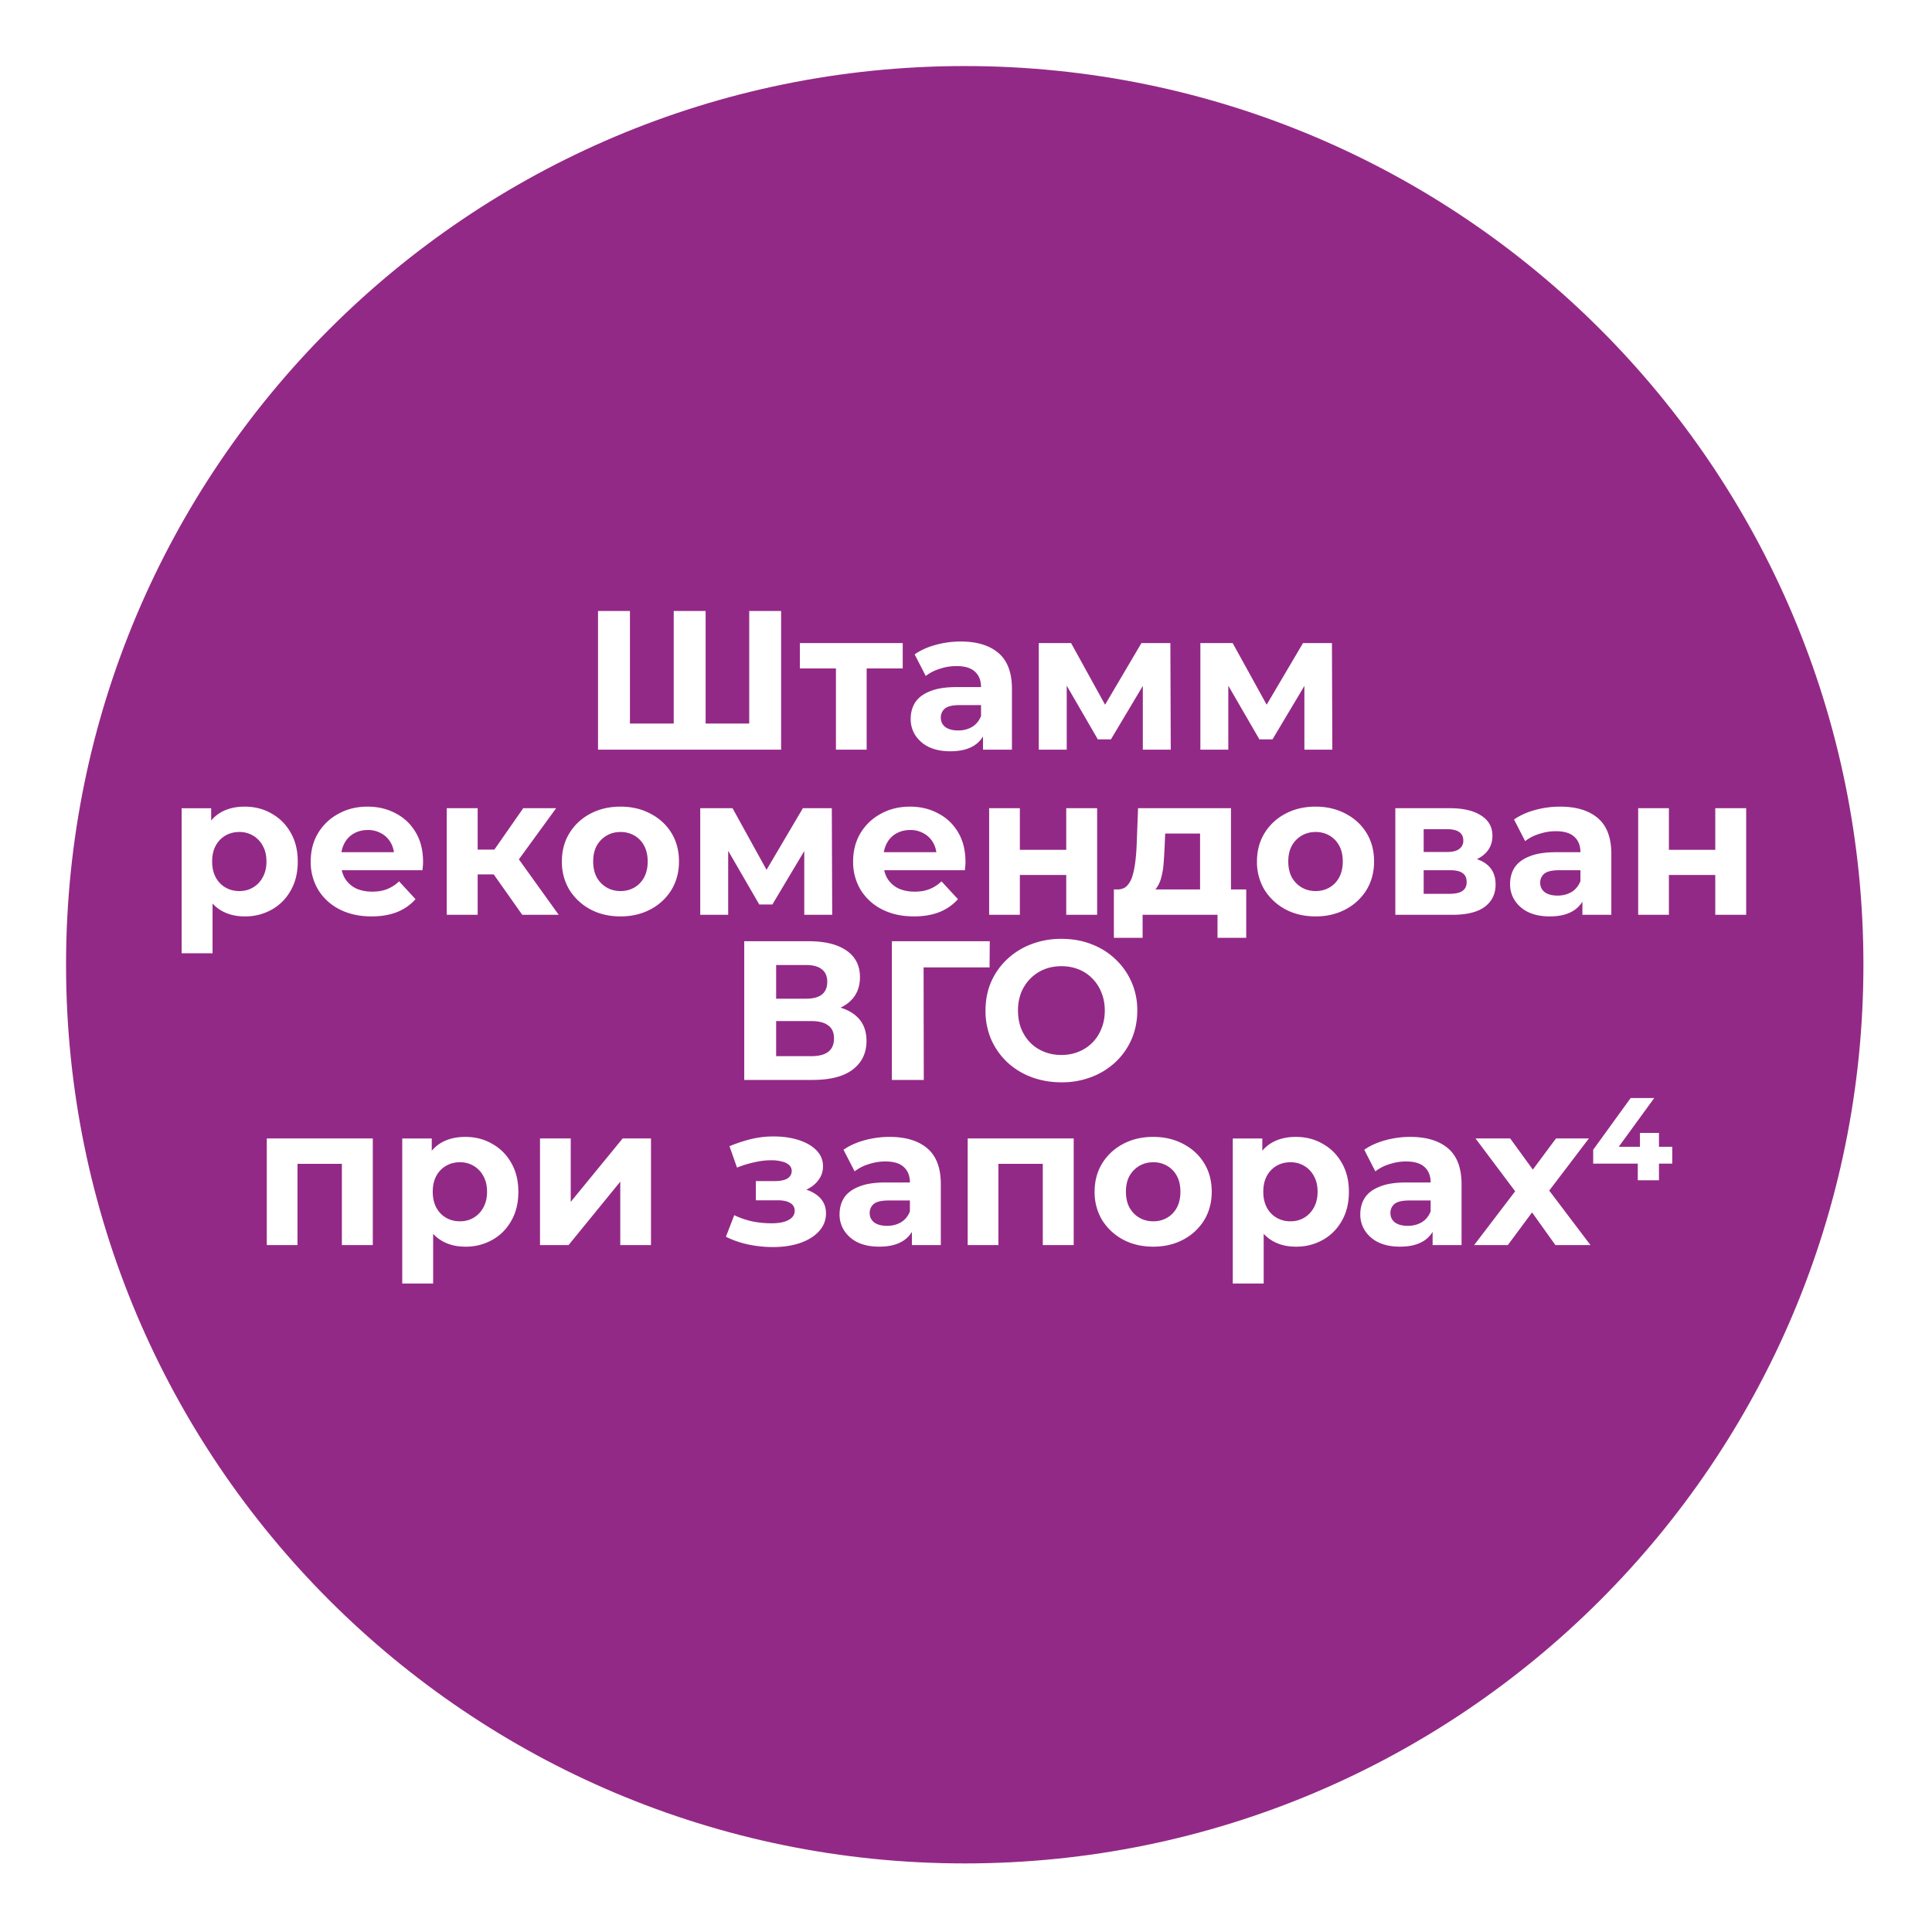 <svg xmlns="http://www.w3.org/2000/svg" width="117" height="117" fill="none"><g filter="url(#a)"><path fill="#932986" d="M58.424 112.847c30.057 0 54.423-24.366 54.423-54.423C112.847 28.366 88.481 4 58.424 4 28.366 4 4 28.366 4 58.424c0 30.057 24.366 54.423 54.424 54.423Z"/></g><path fill="#fff" d="M96.482 70.468v-.84l2.268-3.132h1.428l-2.28 3.132-.612-.18h3.984v1.02h-4.788Zm2.7 1.008v-1.008l.132-1.02v-.84h1.152v2.868h-1.284ZM89.273 75.4l2.892-3.792-.036 1.032-2.772-3.696h2.1l1.752 2.412-.792.024 1.812-2.436h1.992l-2.784 3.66v-1.008l2.88 3.804h-2.124l-1.836-2.568.78.108-1.824 2.46h-2.04ZM86.758 75.4v-1.26l-.12-.275v-2.256c0-.4-.124-.712-.372-.936-.24-.224-.612-.336-1.116-.336-.344 0-.684.056-1.02.168a2.603 2.603 0 0 0-.84.432l-.672-1.308c.352-.248.776-.44 1.272-.576.496-.136 1-.204 1.512-.204.984 0 1.748.232 2.292.696.544.464.816 1.188.816 2.172V75.4h-1.752Zm-1.968.097c-.504 0-.936-.084-1.296-.252a2.01 2.01 0 0 1-.828-.708 1.79 1.79 0 0 1-.288-.996c0-.384.092-.72.276-1.008.192-.288.492-.512.9-.672.408-.168.94-.252 1.596-.252h1.716V72.7h-1.512c-.44 0-.744.072-.912.216a.696.696 0 0 0-.24.54c0 .24.092.432.276.576.192.136.452.204.78.204.312 0 .592-.072.84-.216.248-.152.428-.372.54-.66l.288.864a1.671 1.671 0 0 1-.744.948c-.36.216-.824.324-1.392.324ZM78.472 75.497c-.544 0-1.02-.12-1.428-.36-.408-.24-.728-.604-.96-1.092-.224-.496-.336-1.12-.336-1.872 0-.76.108-1.384.324-1.872.216-.488.528-.852.936-1.092.408-.24.896-.36 1.464-.36.608 0 1.152.14 1.632.42.488.272.872.656 1.152 1.152.288.496.432 1.08.432 1.752 0 .68-.144 1.268-.432 1.764-.28.496-.664.88-1.152 1.152a3.251 3.251 0 0 1-1.632.408Zm-3.816 2.232v-8.784h1.788v1.32l-.036 1.92.12 1.908v3.636h-1.872Zm3.492-3.768c.312 0 .588-.072.828-.216.248-.144.444-.348.588-.612.152-.272.228-.592.228-.96 0-.376-.076-.696-.228-.96a1.548 1.548 0 0 0-.588-.612 1.578 1.578 0 0 0-.828-.216c-.312 0-.592.072-.84.216a1.548 1.548 0 0 0-.588.612c-.144.264-.216.584-.216.96 0 .368.072.688.216.96.144.264.34.468.588.612.248.144.528.216.84.216ZM69.84 75.497c-.687 0-1.3-.144-1.835-.432a3.363 3.363 0 0 1-1.26-1.176 3.257 3.257 0 0 1-.456-1.716c0-.648.152-1.22.456-1.716a3.24 3.24 0 0 1 1.26-1.176c.536-.288 1.148-.432 1.836-.432.68 0 1.288.144 1.824.432.536.28.956.668 1.26 1.164.304.496.456 1.072.456 1.728 0 .64-.152 1.212-.456 1.716a3.248 3.248 0 0 1-1.26 1.176c-.536.288-1.144.432-1.824.432Zm0-1.536c.313 0 .593-.072.84-.216.249-.144.445-.348.589-.612.144-.272.216-.592.216-.96 0-.376-.072-.696-.216-.96a1.548 1.548 0 0 0-.588-.612 1.642 1.642 0 0 0-.84-.216c-.312 0-.592.072-.84.216a1.633 1.633 0 0 0-.6.612c-.144.264-.216.584-.216.96 0 .368.072.688.216.96.152.264.352.468.6.612.248.144.528.216.84.216ZM58.602 75.4v-6.456h6.42V75.4H63.15v-5.34l.42.42h-3.528l.42-.42v5.34h-1.86ZM55.223 75.4v-1.26l-.12-.275v-2.256c0-.4-.124-.712-.372-.936-.24-.224-.612-.336-1.116-.336-.344 0-.684.056-1.02.168a2.603 2.603 0 0 0-.84.432l-.672-1.308c.352-.248.776-.44 1.272-.576.496-.136 1-.204 1.512-.204.984 0 1.748.232 2.292.696.544.464.816 1.188.816 2.172V75.4h-1.752Zm-1.968.097c-.504 0-.936-.084-1.296-.252a2.01 2.01 0 0 1-.828-.708 1.79 1.79 0 0 1-.288-.996c0-.384.092-.72.276-1.008.192-.288.492-.512.9-.672.408-.168.94-.252 1.596-.252h1.716V72.7H53.82c-.44 0-.744.072-.912.216a.696.696 0 0 0-.24.54c0 .24.092.432.276.576.192.136.452.204.78.204.312 0 .592-.072.84-.216.248-.152.428-.372.54-.66l.288.864a1.671 1.671 0 0 1-.744.948c-.36.216-.824.324-1.392.324ZM46.805 75.52c-.496 0-.992-.051-1.488-.155a5.653 5.653 0 0 1-1.356-.468l.504-1.308c.328.16.684.284 1.068.372.392.08.788.12 1.188.12.288 0 .536-.028.744-.084.216-.064.38-.152.492-.264a.555.555 0 0 0 .168-.408.51.51 0 0 0-.264-.468c-.176-.112-.432-.168-.768-.168h-1.32v-1.164h1.164c.216 0 .4-.024.552-.072a.69.69 0 0 0 .336-.204.509.509 0 0 0 .12-.336.474.474 0 0 0-.144-.348.905.905 0 0 0-.42-.216 2.432 2.432 0 0 0-.696-.084c-.32 0-.652.04-.996.12a6.35 6.35 0 0 0-1.056.324l-.456-1.296a8.95 8.95 0 0 1 1.26-.42c.416-.104.828-.16 1.236-.168.6-.016 1.14.048 1.62.192.48.144.856.352 1.128.624.28.272.42.604.42.996 0 .312-.096.592-.288.84-.184.248-.44.444-.768.588a2.858 2.858 0 0 1-1.104.204l.048-.372c.712 0 1.272.144 1.68.432.408.28.612.664.612 1.152 0 .416-.144.78-.432 1.092-.28.304-.664.54-1.152.708-.48.16-1.024.24-1.632.24ZM32.703 75.4v-6.456h1.86v3.84l3.144-3.84h1.716V75.4h-1.86v-3.84l-3.132 3.84h-1.728ZM28.175 75.497c-.544 0-1.02-.12-1.428-.36-.408-.24-.728-.604-.96-1.092-.224-.496-.336-1.12-.336-1.872 0-.76.108-1.384.324-1.872.216-.488.528-.852.936-1.092.408-.24.896-.36 1.464-.36.608 0 1.152.14 1.632.42.488.272.872.656 1.152 1.152.288.496.432 1.08.432 1.752 0 .68-.144 1.268-.432 1.764-.28.496-.664.88-1.152 1.152a3.252 3.252 0 0 1-1.632.408Zm-3.816 2.232v-8.784h1.788v1.32l-.036 1.92.12 1.908v3.636H24.36Zm3.492-3.768c.312 0 .588-.072.828-.216.248-.144.444-.348.588-.612.152-.272.228-.592.228-.96 0-.376-.076-.696-.228-.96a1.548 1.548 0 0 0-.588-.612 1.578 1.578 0 0 0-.828-.216c-.312 0-.592.072-.84.216a1.548 1.548 0 0 0-.588.612c-.144.264-.216.584-.216.96 0 .368.072.688.216.96.144.264.34.468.588.612.248.144.528.216.84.216ZM16.156 75.4v-6.456h6.42V75.4h-1.872v-5.34l.42.42h-3.528l.42-.42v5.34h-1.86ZM64.29 65.544c-.665 0-1.28-.108-1.849-.324a4.44 4.44 0 0 1-1.464-.912 4.282 4.282 0 0 1-.96-1.38 4.379 4.379 0 0 1-.336-1.728c0-.624.112-1.2.336-1.728.232-.528.556-.988.972-1.38a4.439 4.439 0 0 1 1.464-.912 5.026 5.026 0 0 1 1.824-.324c.664 0 1.272.108 1.824.324.56.216 1.044.52 1.452.912a4.194 4.194 0 0 1 1.32 3.108c0 .624-.116 1.204-.348 1.74a4.195 4.195 0 0 1-.972 1.38 4.405 4.405 0 0 1-1.452.9 4.93 4.93 0 0 1-1.812.324Zm-.013-1.656c.376 0 .72-.064 1.032-.192a2.448 2.448 0 0 0 1.392-1.404c.136-.328.204-.692.204-1.092 0-.4-.068-.764-.204-1.092a2.448 2.448 0 0 0-.552-.852 2.351 2.351 0 0 0-.828-.552 2.786 2.786 0 0 0-1.044-.192c-.376 0-.724.064-1.044.192a2.504 2.504 0 0 0-.828.552c-.24.24-.428.524-.564.852a2.98 2.98 0 0 0-.192 1.092c0 .392.064.756.192 1.092.136.328.32.612.552.852.24.24.52.424.84.552.32.128.668.192 1.044.192ZM54.011 65.4V57h5.928l-.012 1.584h-4.44l.444-.444.012 7.26h-1.932ZM45.07 65.4V57h3.912c.976 0 1.736.188 2.28.564.544.376.816.912.816 1.608 0 .688-.256 1.224-.768 1.608-.512.376-1.192.564-2.04.564l.228-.504c.944 0 1.676.188 2.196.564.52.376.78.92.78 1.632 0 .736-.28 1.316-.84 1.74-.552.416-1.36.624-2.424.624h-4.14Zm1.932-1.44h2.136c.448 0 .788-.088 1.02-.264.232-.176.348-.448.348-.816 0-.352-.116-.612-.348-.78-.232-.176-.572-.264-1.02-.264h-2.136v2.124Zm0-3.48h1.812c.424 0 .744-.084.96-.252.216-.176.324-.432.324-.768s-.108-.588-.324-.756c-.216-.176-.536-.264-.96-.264h-1.812v2.04ZM99.207 55.4v-6.456h1.86v2.52h2.808v-2.52h1.872V55.4h-1.872v-2.412h-2.808V55.4h-1.86ZM95.829 55.4v-1.26l-.12-.275v-2.256c0-.4-.124-.712-.372-.936-.24-.224-.612-.336-1.116-.336-.344 0-.684.056-1.02.168a2.603 2.603 0 0 0-.84.432l-.672-1.308c.352-.248.776-.44 1.272-.576.496-.136 1-.204 1.512-.204.984 0 1.748.232 2.292.696.544.464.816 1.188.816 2.172V55.4h-1.752Zm-1.968.097c-.504 0-.936-.084-1.296-.252a2.01 2.01 0 0 1-.828-.708 1.79 1.79 0 0 1-.288-.996c0-.384.092-.72.276-1.008.192-.288.492-.512.9-.672.408-.168.94-.252 1.596-.252h1.716V52.7h-1.512c-.44 0-.744.072-.912.216a.696.696 0 0 0-.24.54c0 .24.092.432.276.576.192.136.452.204.78.204.312 0 .592-.072.84-.216.248-.152.428-.372.54-.66l.288.864a1.671 1.671 0 0 1-.744.948c-.36.216-.824.324-1.392.324ZM84.5 55.4v-6.456h3.3c.808 0 1.44.148 1.896.444.456.288.684.696.684 1.224s-.216.944-.648 1.248c-.424.296-.988.444-1.692.444l.192-.432c.784 0 1.368.144 1.752.432.392.288.588.708.588 1.26 0 .568-.216 1.016-.648 1.344-.432.328-1.092.492-1.98.492H84.5Zm1.716-1.272h1.572c.344 0 .6-.056.768-.168.176-.12.264-.3.264-.54 0-.248-.08-.428-.24-.54-.16-.12-.412-.18-.756-.18h-1.608v1.428Zm0-2.532h1.416c.328 0 .572-.06.732-.18a.596.596 0 0 0 .252-.516c0-.232-.084-.404-.252-.516-.16-.112-.404-.168-.732-.168h-1.416v1.38ZM79.673 55.497c-.688 0-1.3-.144-1.836-.432a3.363 3.363 0 0 1-1.26-1.176 3.257 3.257 0 0 1-.456-1.716c0-.648.152-1.22.456-1.716a3.24 3.24 0 0 1 1.26-1.176c.536-.288 1.148-.432 1.836-.432.68 0 1.288.144 1.824.432.536.28.956.668 1.26 1.164.304.496.456 1.072.456 1.728 0 .64-.152 1.212-.456 1.716a3.248 3.248 0 0 1-1.26 1.176c-.536.288-1.144.432-1.824.432Zm0-1.536c.312 0 .592-.072.84-.216.248-.144.444-.348.588-.612.144-.272.216-.592.216-.96 0-.376-.072-.696-.216-.96a1.548 1.548 0 0 0-.588-.612 1.642 1.642 0 0 0-.84-.216c-.312 0-.592.072-.84.216a1.633 1.633 0 0 0-.6.612c-.144.264-.216.584-.216.96 0 .368.072.688.216.96.152.264.352.468.6.612.248.144.528.216.84.216ZM72.675 54.56v-4.08h-2.112l-.036.828c-.016.344-.036.672-.06.984a4.396 4.396 0 0 1-.144.852 1.86 1.86 0 0 1-.288.636.979.979 0 0 1-.516.348l-1.848-.264c.232 0 .42-.068.564-.204a1.44 1.44 0 0 0 .336-.588c.08-.256.14-.544.18-.864.04-.328.068-.672.084-1.032l.084-2.232h5.628v5.616h-1.872Zm-5.22 2.232v-2.928h8.016v2.928h-1.74V55.4h-4.536v1.392h-1.74ZM59.902 55.4v-6.456h1.86v2.52h2.808v-2.52h1.872V55.4H64.57v-2.412h-2.808V55.4h-1.86ZM55.348 55.497c-.736 0-1.384-.144-1.944-.432a3.208 3.208 0 0 1-1.284-1.176 3.257 3.257 0 0 1-.456-1.716c0-.648.148-1.22.444-1.716a3.176 3.176 0 0 1 1.236-1.176c.52-.288 1.108-.432 1.764-.432.632 0 1.2.136 1.704.408.512.264.916.648 1.212 1.152.296.496.444 1.092.444 1.788 0 .072-.004.156-.012.252l-.024.252h-5.244v-1.092h4.26l-.72.324c0-.336-.068-.628-.204-.876a1.447 1.447 0 0 0-.564-.576 1.601 1.601 0 0 0-.84-.216c-.32 0-.604.072-.852.216-.24.136-.428.332-.564.588a1.82 1.82 0 0 0-.204.888v.288c0 .352.076.664.228.936.16.264.38.468.66.612.288.136.624.204 1.008.204.344 0 .644-.052.9-.156a2.19 2.19 0 0 0 .72-.468l.996 1.08a2.958 2.958 0 0 1-1.116.78c-.448.176-.964.264-1.548.264ZM42.406 55.4v-6.456h1.956l2.436 4.416h-.78l2.604-4.416h1.752l.024 6.456h-1.692v-4.536l.288.192-2.22 3.72h-.792l-2.232-3.852.348-.084v4.56h-1.692ZM37.579 55.497c-.688 0-1.3-.144-1.836-.432a3.363 3.363 0 0 1-1.26-1.176 3.257 3.257 0 0 1-.456-1.716c0-.648.152-1.22.456-1.716a3.24 3.24 0 0 1 1.26-1.176c.536-.288 1.148-.432 1.836-.432.68 0 1.288.144 1.824.432.536.28.956.668 1.26 1.164.304.496.456 1.072.456 1.728 0 .64-.152 1.212-.456 1.716a3.248 3.248 0 0 1-1.26 1.176c-.536.288-1.144.432-1.824.432Zm0-1.536c.312 0 .592-.072.84-.216.248-.144.444-.348.588-.612.144-.272.216-.592.216-.96 0-.376-.072-.696-.216-.96a1.548 1.548 0 0 0-.588-.612 1.642 1.642 0 0 0-.84-.216c-.312 0-.592.072-.84.216a1.633 1.633 0 0 0-.6.612c-.144.264-.216.584-.216.96 0 .368.072.688.216.96.152.264.352.468.6.612.248.144.528.216.84.216ZM31.627 55.4l-2.16-3.06 1.524-.9 2.844 3.96h-2.208Zm-4.572 0v-6.456h1.872V55.4h-1.872Zm1.32-2.448v-1.5h2.256v1.5h-2.256Zm2.796-.564-1.752-.192 2.268-3.252h1.992l-2.508 3.444ZM22.5 55.497c-.736 0-1.384-.144-1.944-.432a3.208 3.208 0 0 1-1.284-1.176 3.257 3.257 0 0 1-.456-1.716c0-.648.148-1.22.444-1.716a3.176 3.176 0 0 1 1.236-1.176c.52-.288 1.108-.432 1.764-.432.632 0 1.2.136 1.704.408.512.264.916.648 1.212 1.152.296.496.444 1.092.444 1.788 0 .072-.004.156-.012.252l-.024.252H20.34v-1.092h4.26l-.72.324c0-.336-.068-.628-.204-.876a1.447 1.447 0 0 0-.564-.576 1.601 1.601 0 0 0-.84-.216c-.32 0-.604.072-.852.216-.24.136-.428.332-.564.588a1.82 1.82 0 0 0-.204.888v.288c0 .352.076.664.228.936.16.264.38.468.66.612.288.136.624.204 1.008.204.344 0 .644-.052.9-.156a2.19 2.19 0 0 0 .72-.468l.996 1.08a2.958 2.958 0 0 1-1.116.78c-.448.176-.964.264-1.548.264ZM14.816 55.497c-.544 0-1.02-.12-1.428-.36-.408-.24-.728-.604-.96-1.092-.224-.496-.336-1.12-.336-1.872 0-.76.108-1.384.324-1.872.216-.488.528-.852.936-1.092.408-.24.896-.36 1.464-.36.608 0 1.152.14 1.632.42.488.272.872.656 1.152 1.152.288.496.432 1.08.432 1.752 0 .68-.144 1.268-.432 1.764-.28.496-.664.88-1.152 1.152a3.252 3.252 0 0 1-1.632.408ZM11 57.729v-8.784h1.788v1.32l-.036 1.92.12 1.908v3.636H11Zm3.492-3.768c.312 0 .588-.072.828-.216.248-.144.444-.348.588-.612.152-.272.228-.592.228-.96 0-.376-.076-.696-.228-.96a1.548 1.548 0 0 0-.588-.612 1.578 1.578 0 0 0-.828-.216c-.312 0-.592.072-.84.216a1.548 1.548 0 0 0-.588.612c-.144.264-.216.584-.216.96 0 .368.072.688.216.96.144.264.34.468.588.612.248.144.528.216.84.216ZM72.693 45.4v-6.456h1.956l2.436 4.416h-.78l2.604-4.416h1.752l.024 6.456h-1.692v-4.536l.288.192-2.22 3.72h-.792l-2.232-3.852.348-.084v4.56h-1.692ZM62.908 45.4v-6.456h1.956L67.3 43.36h-.78l2.604-4.416h1.752L70.9 45.4h-1.692v-4.536l.288.192-2.22 3.72h-.792l-2.232-3.852.348-.084v4.56h-1.692ZM59.53 45.4v-1.26l-.12-.275v-2.256c0-.4-.124-.712-.372-.936-.24-.224-.612-.336-1.116-.336-.344 0-.684.056-1.02.168a2.603 2.603 0 0 0-.84.432l-.672-1.308c.352-.248.776-.44 1.272-.576.496-.136 1-.204 1.512-.204.984 0 1.748.232 2.292.696.544.464.816 1.188.816 2.172V45.4H59.53Zm-1.968.097c-.504 0-.936-.084-1.296-.252a2.01 2.01 0 0 1-.828-.708 1.79 1.79 0 0 1-.288-.996c0-.384.092-.72.276-1.008.192-.288.492-.512.9-.672.408-.168.94-.252 1.596-.252h1.716V42.7h-1.512c-.44 0-.744.072-.912.216a.696.696 0 0 0-.24.54c0 .24.092.432.276.576.192.136.452.204.78.204.312 0 .592-.072.84-.216.248-.152.428-.372.54-.66l.288.864a1.671 1.671 0 0 1-.744.948c-.36.216-.824.324-1.392.324ZM50.624 45.4v-5.352l.42.432H48.44v-1.536h6.228v1.536h-2.604l.42-.432V45.4h-1.86ZM41.232 43.816l-.432.444V37h1.932v7.26l-.456-.444h3.552l-.456.444V37h1.932v8.4H36.216V37h1.932v7.26l-.444-.444h3.528Z"/><defs><filter id="a" width="116.848" height="116.848" x="0" y="0" color-interpolation-filters="sRGB" filterUnits="userSpaceOnUse"><feFlood flood-opacity="0" result="BackgroundImageFix"/><feBlend in="SourceGraphic" in2="BackgroundImageFix" result="shape"/><feGaussianBlur result="effect1_foregroundBlur_2137_48" stdDeviation="2"/></filter></defs></svg>